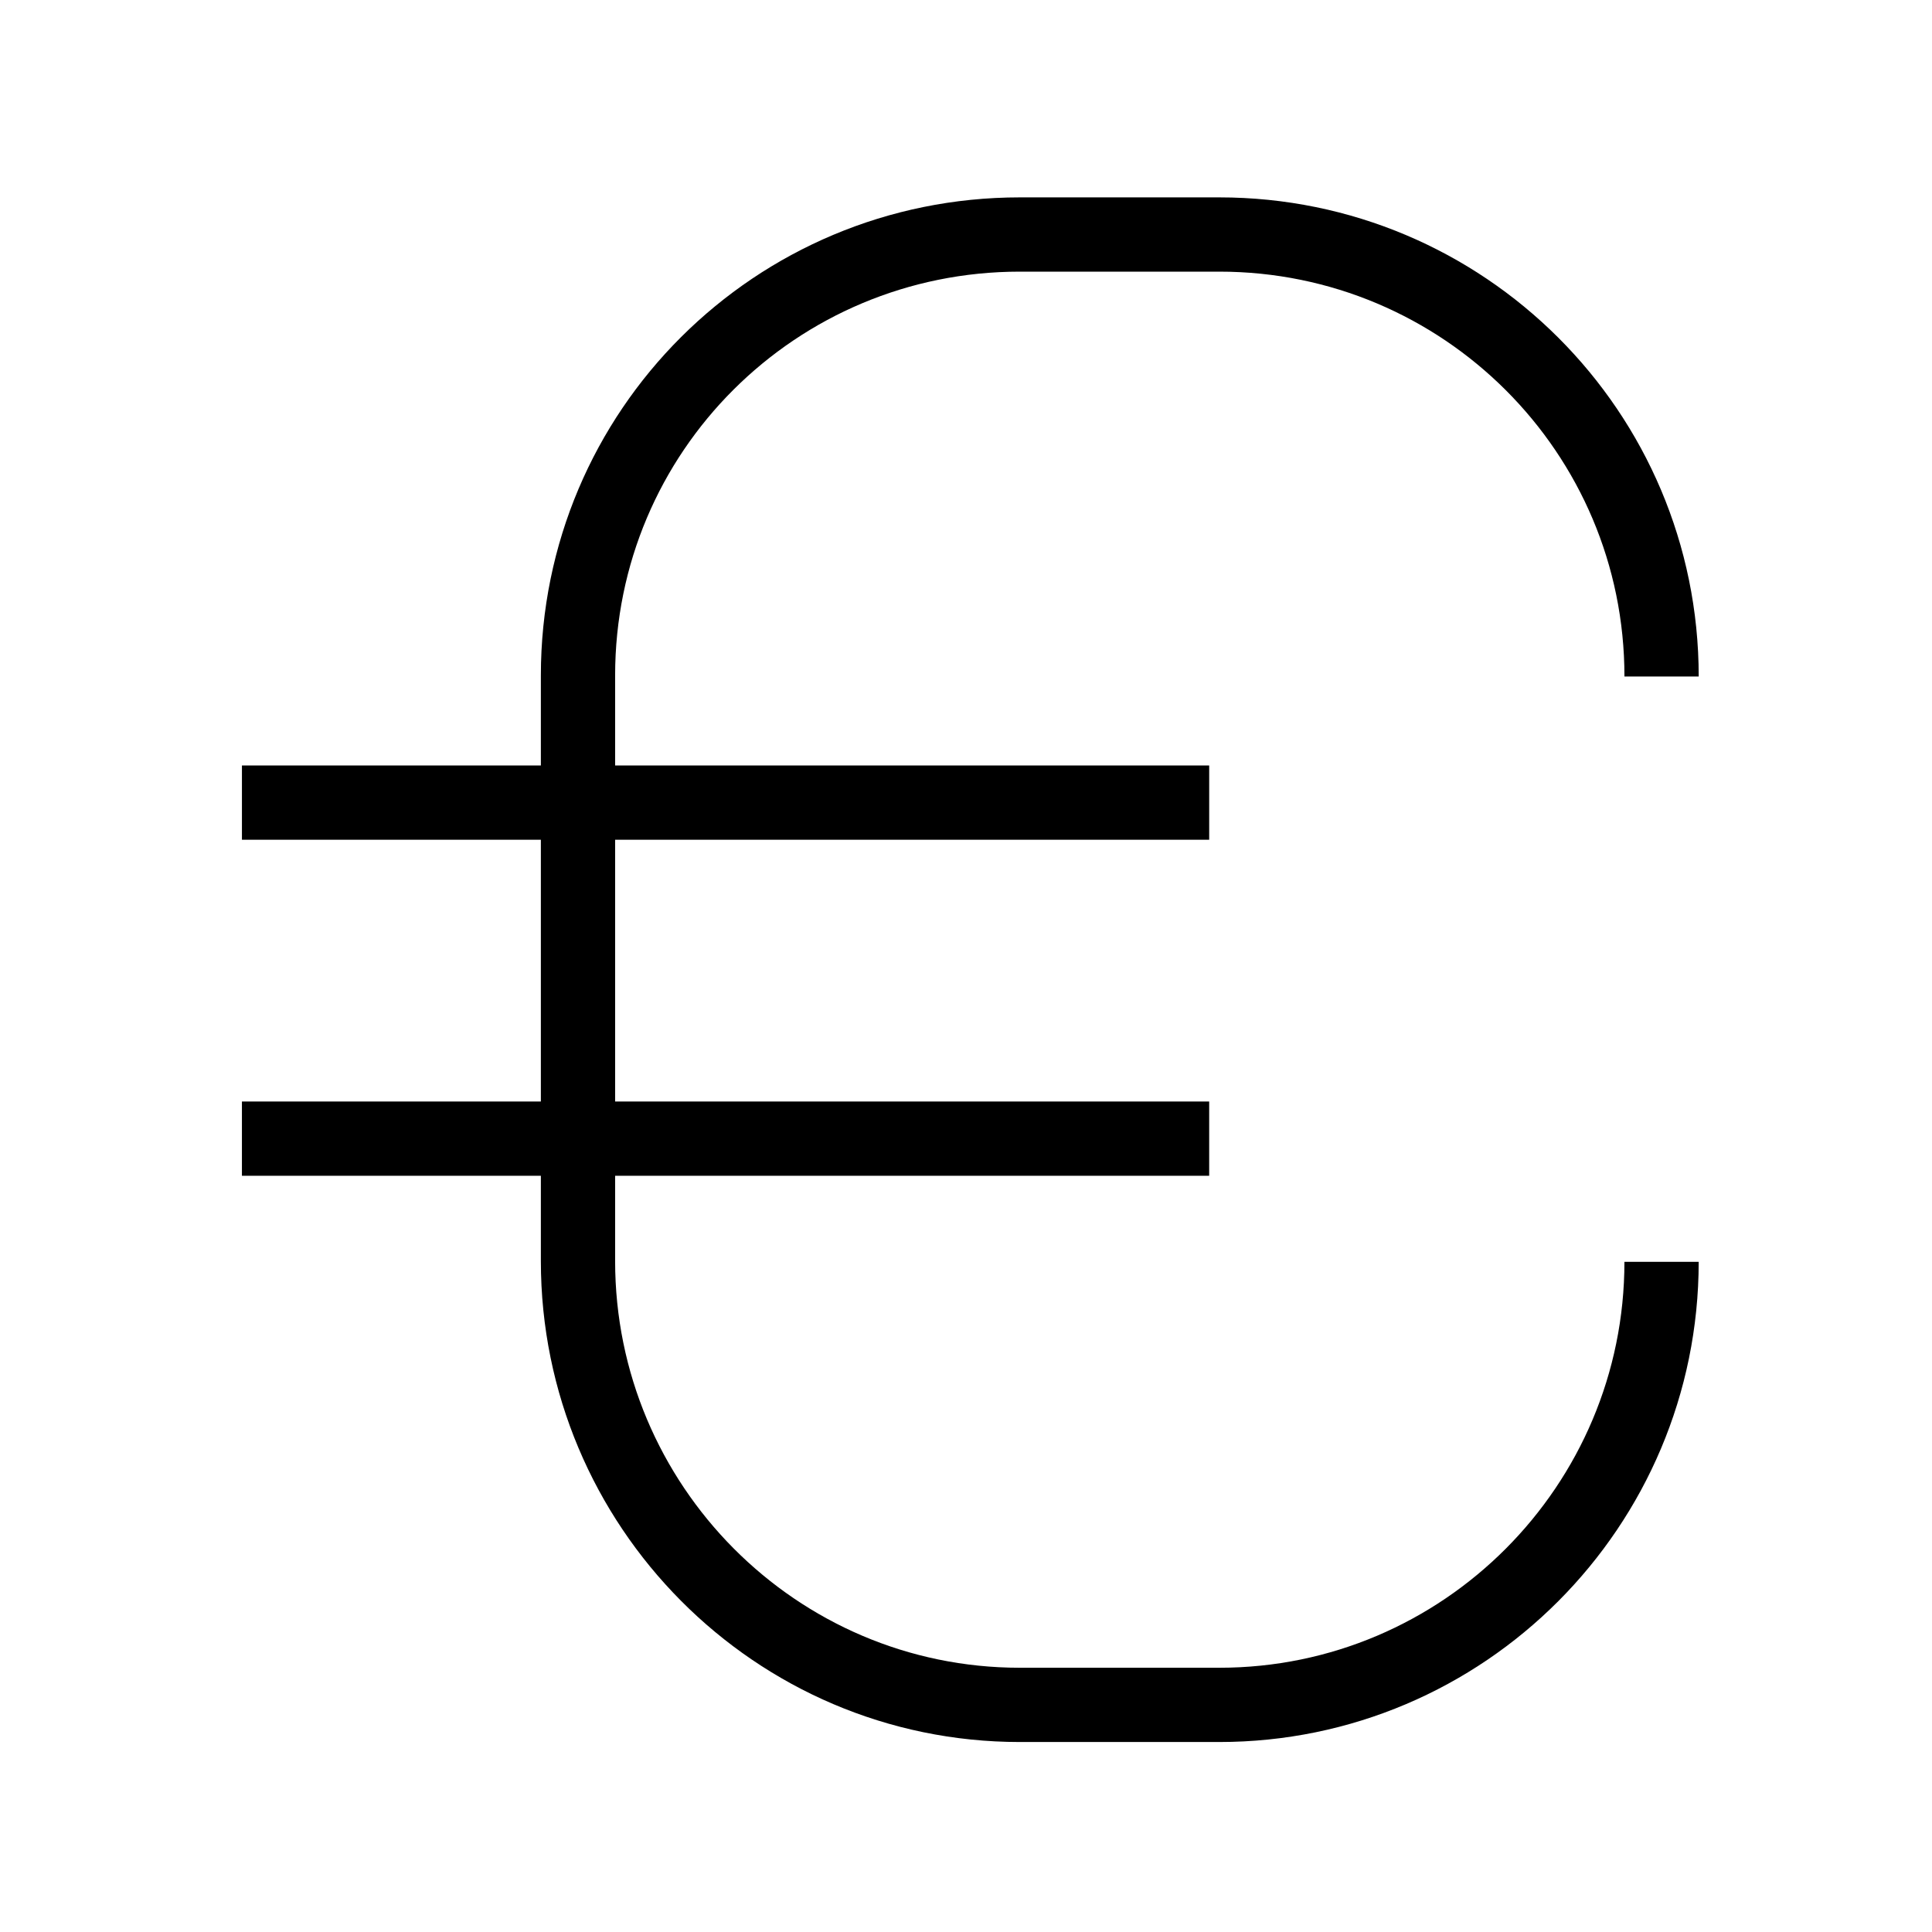 <?xml version="1.0" encoding="UTF-8"?>
<!-- The Best Svg Icon site in the world: iconSvg.co, Visit us! https://iconsvg.co -->
<svg width="800px" height="800px" version="1.1" viewBox="144 144 512 512" xmlns="http://www.w3.org/2000/svg">
 <defs>
  <clipPath id="a">
   <path d="m148.09 148.09h503.81v503.81h-503.81z"/>
  </clipPath>
 </defs>
 <g clip-path="url(#a)">
  <path transform="matrix(.492 0 0 .492 177.25 162.36)" d="m827.4 642.34c0 131.6-106.67 238.66-238.26 238.66h-107.38c-131.59 0-238.01-107.45-238.01-239.04v-315.45c0-131.6 106.41-237.51 238.01-237.51h107.39c131.59 0 238.26 106.48 238.26 238.08" fill="none" stroke="#000000" stroke-miterlimit="10" stroke-width="40"/>
 </g>
 <path transform="matrix(.492 0 0 .492 177.25 162.36)" d="m583.73 576h-521" fill="none" stroke="#000000" stroke-miterlimit="10" stroke-width="40"/>
 <path transform="matrix(.492 0 0 .492 177.25 162.36)" d="m62.736 395h521" fill="none" stroke="#000000" stroke-miterlimit="10" stroke-width="40"/>
</svg>
